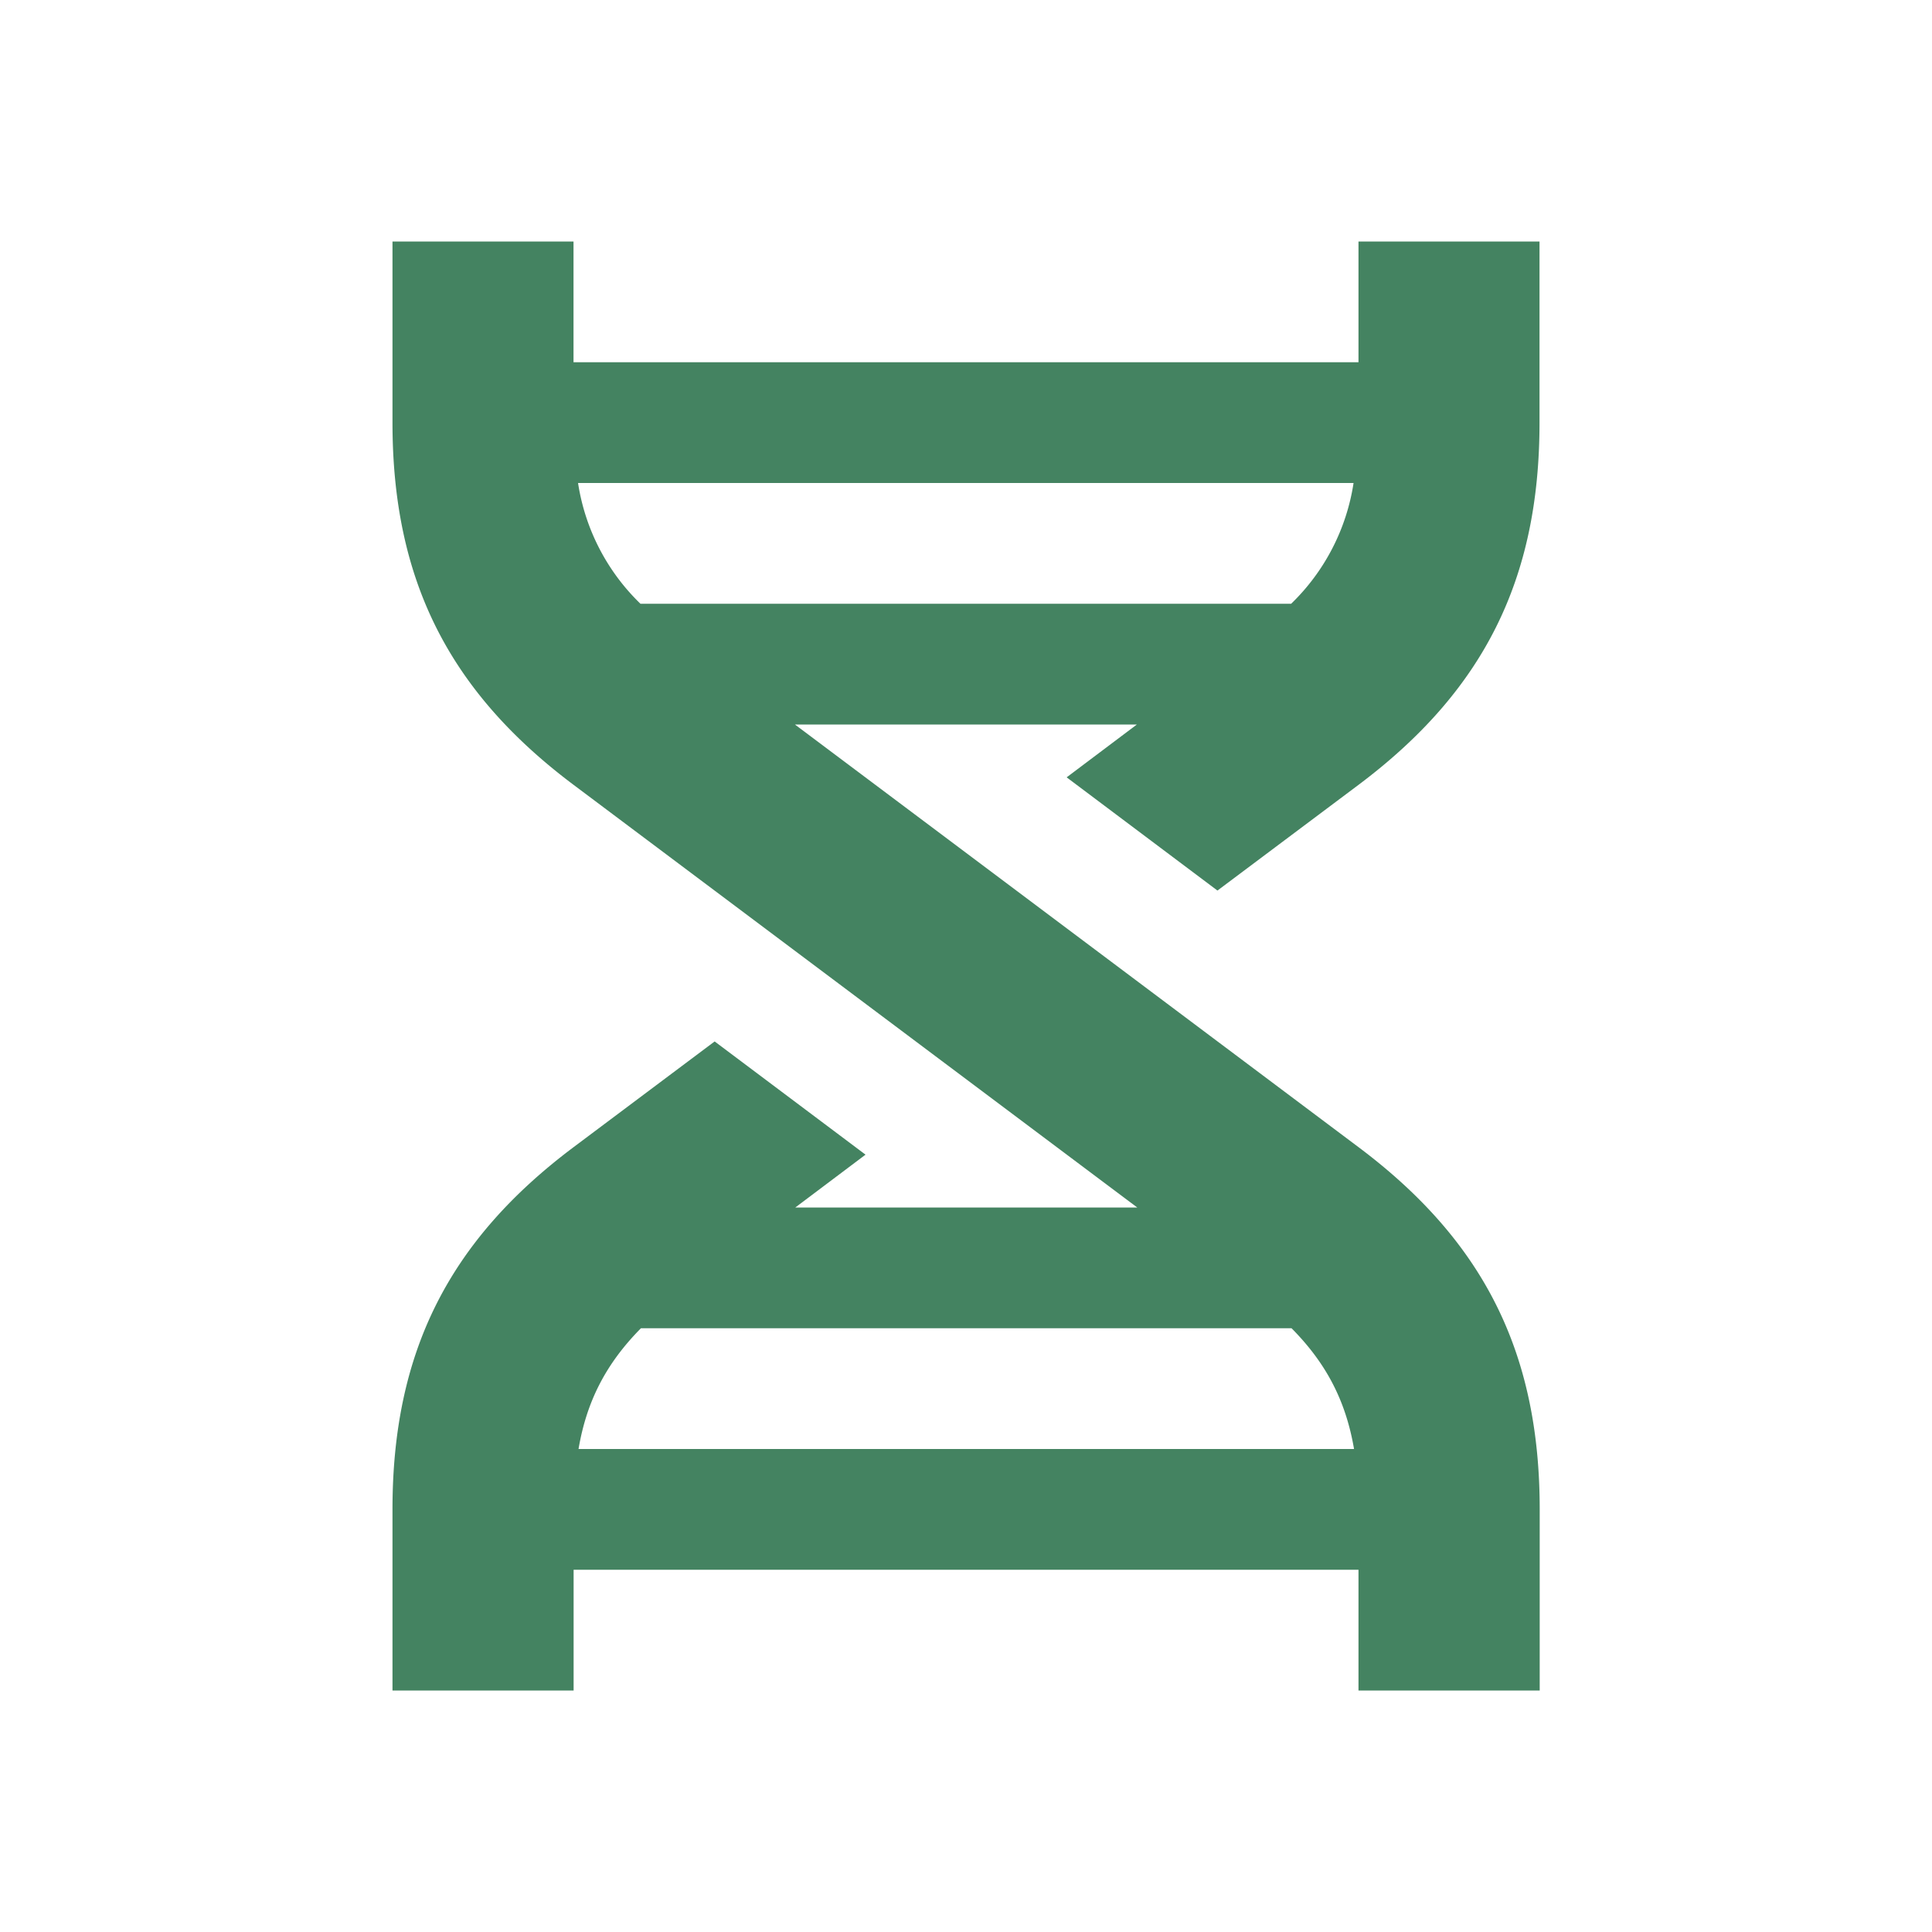 <svg xmlns="http://www.w3.org/2000/svg" viewBox="0 0 20 20" fill="#448361"><path d="m12.603 9.219 1.46-1.094c1.296-.972 1.874-2.128 1.874-3.75V2.5h-1.874v1.25H5.937V2.5H4.063v1.875c0 1.622.579 2.778 1.875 3.75l5.835 4.375h-3.54l.727-.547-1.562-1.172-1.46 1.094c-1.296.972-1.875 2.128-1.875 3.75V17.5h1.875v-1.25h8.125v1.25h1.876v-1.875c0-1.622-.579-2.778-1.876-3.75L8.229 7.5h3.54l-.727.547zM5.988 5h8.024a2.2 2.2 0 0 1-.646 1.25H6.63A2.2 2.2 0 0 1 5.984 5zm8.024 10H5.989c.084-.497.287-.887.646-1.25h6.735c.36.363.562.753.647 1.25z" fill="#448361"></path></svg>